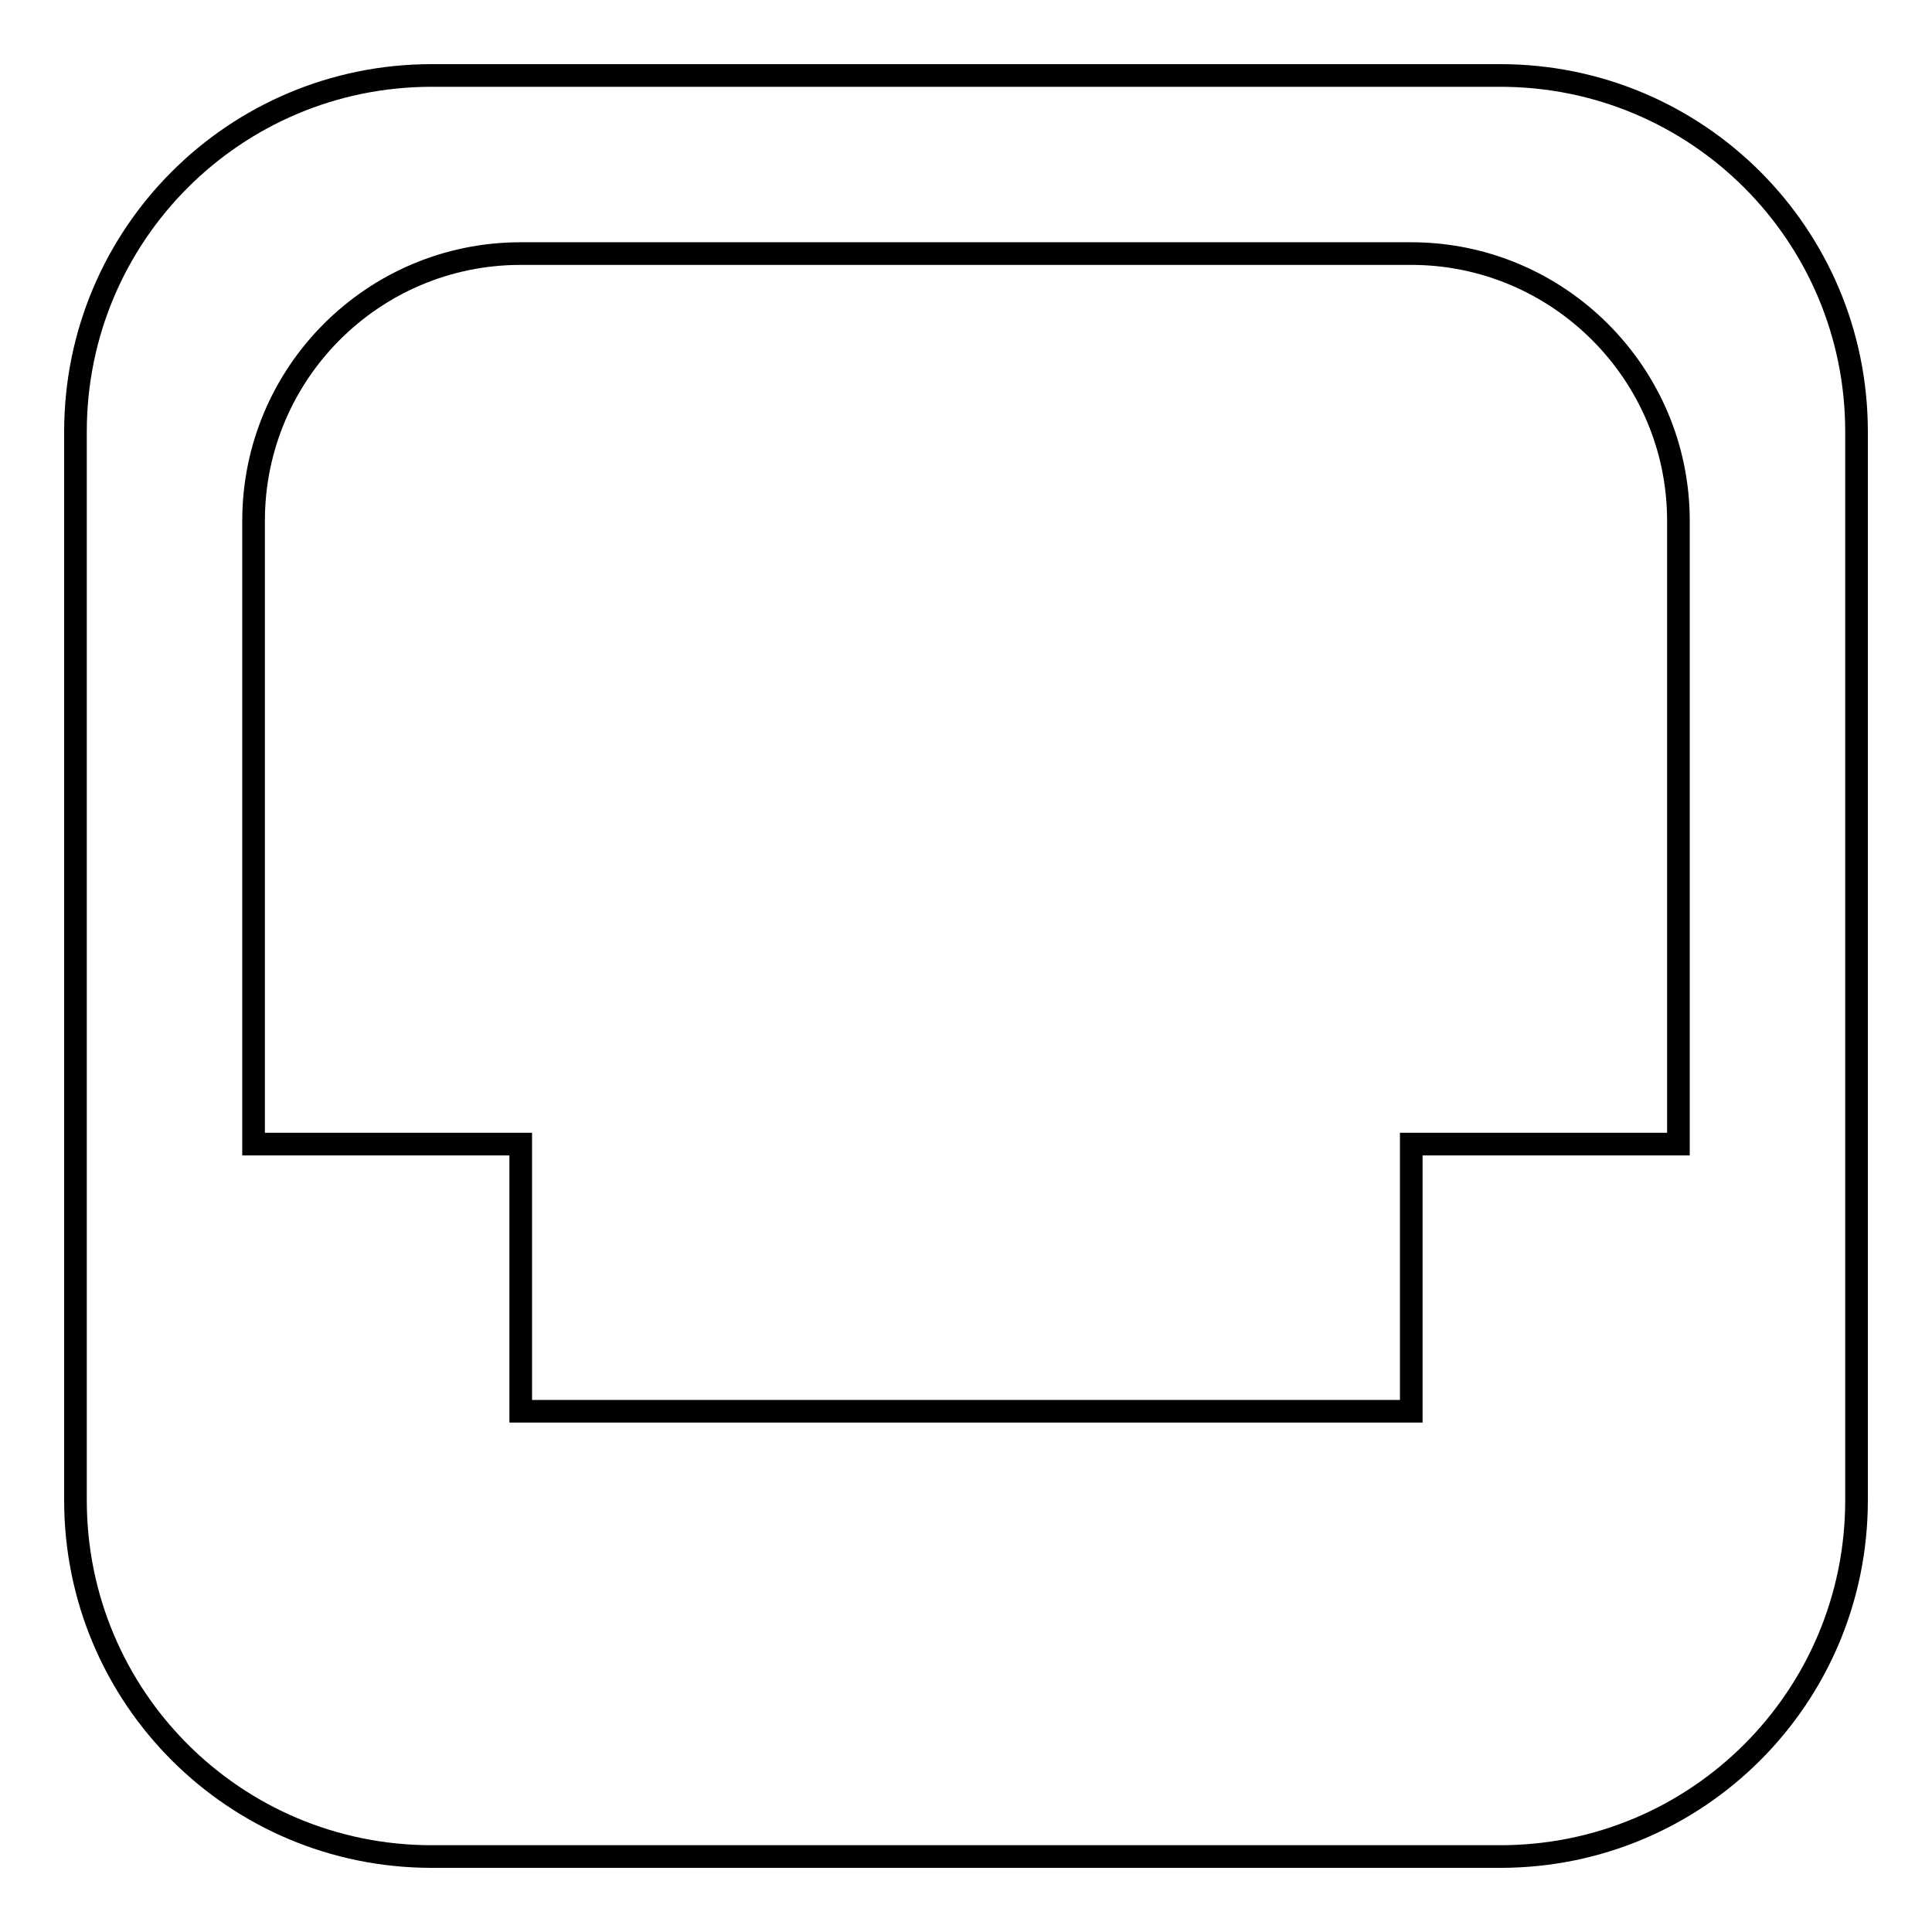 <?xml version="1.0" encoding="utf-8"?>
<!-- Svg Vector Icons : http://www.onlinewebfonts.com/icon -->
<!DOCTYPE svg PUBLIC "-//W3C//DTD SVG 1.1//EN" "http://www.w3.org/Graphics/SVG/1.1/DTD/svg11.dtd">
<svg version="1.1" xmlns="http://www.w3.org/2000/svg" xmlns:xlink="http://www.w3.org/1999/xlink" x="0px" y="0px" viewBox="0 0 256 256" enable-background="new 0 0 256 256" xml:space="preserve">
<g><g><path stroke-width="3" fill-opacity="0" stroke="#000000"  d="M198.8,246H57.2C31.1,246,10,224.9,10,198.8V57.2C10,31.1,31.1,10,57.2,10h141.6c26.1,0,47.2,21.1,47.2,47.2v141.6C246,224.9,224.9,246,198.8,246L198.8,246z M187,33.6H69c-19.6,0-35.4,15.9-35.4,35.4v82.6H69V187h118v-35.4h35.4V69C222.4,49.5,206.5,33.6,187,33.6L187,33.6z"/></g></g>
</svg>